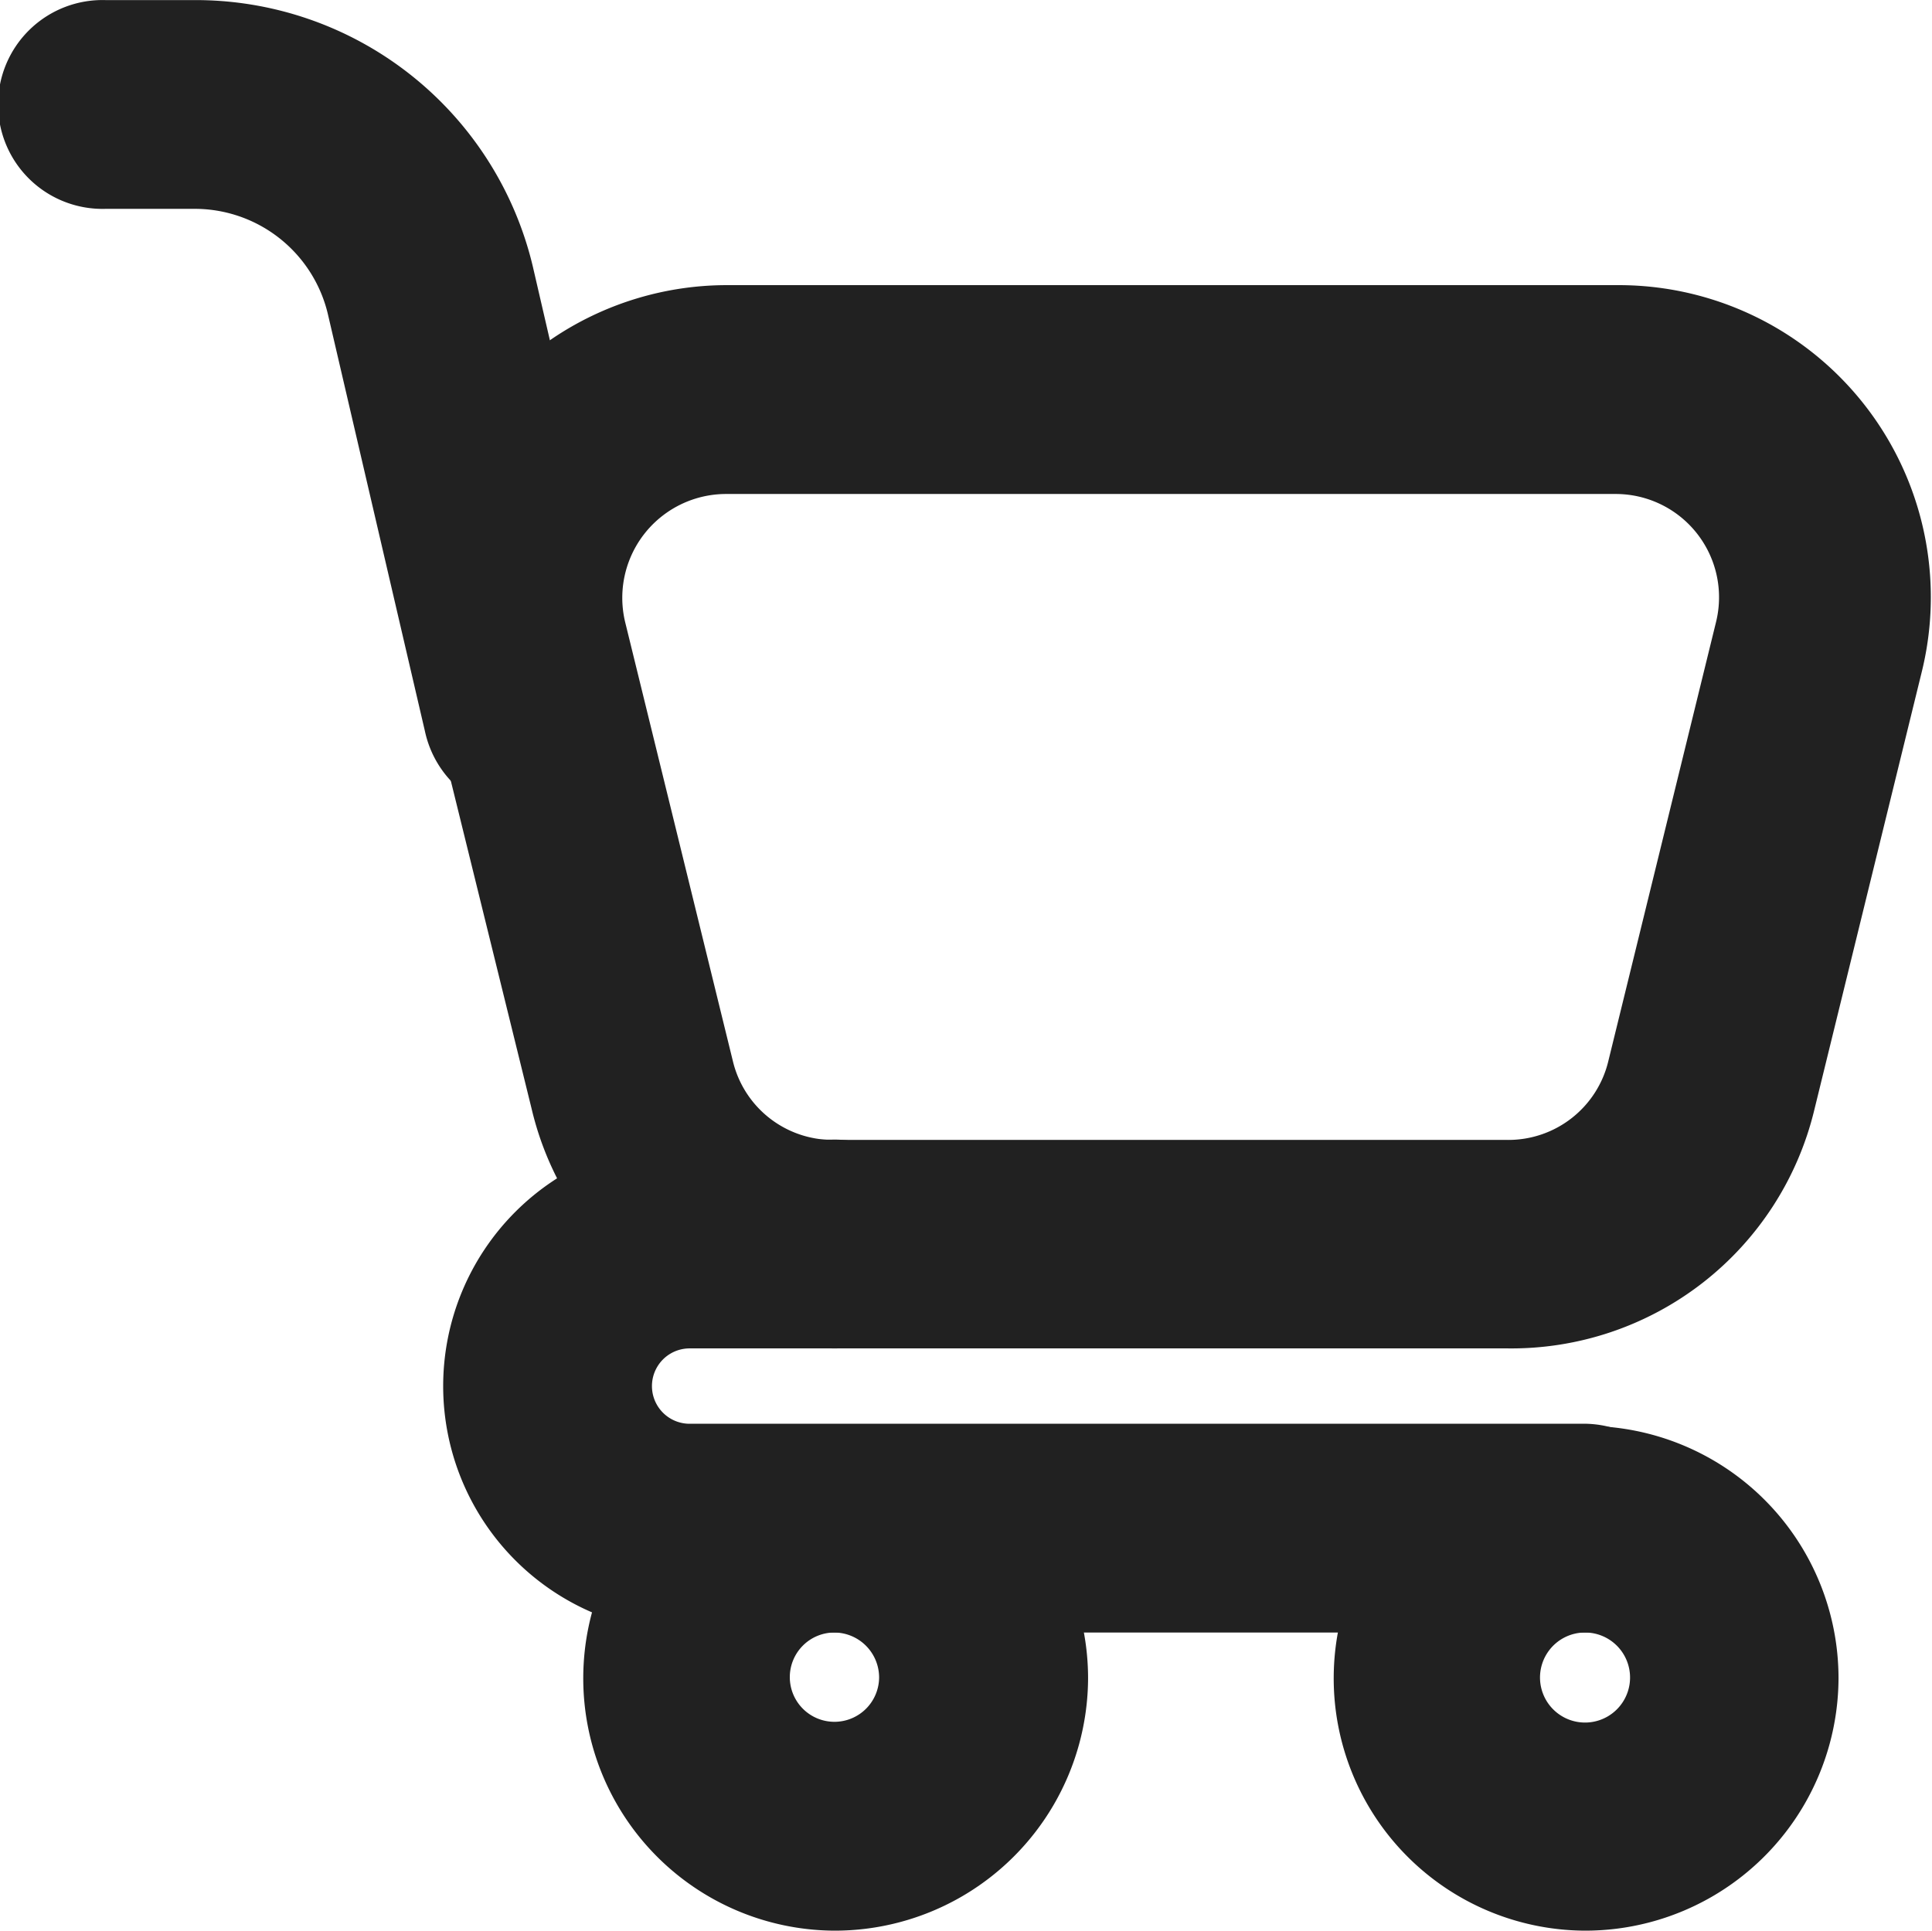 <?xml version="1.0" encoding="UTF-8"?> <svg xmlns="http://www.w3.org/2000/svg" width="20.812" height="20.8" viewBox="0 0 20.812 20.8"><g transform="translate(-0.04 0.15)"><path d="M19.226,16.205H11.95A2.951,2.951,0,0,1,9.1,13.927L7.939,9.214a2.962,2.962,0,0,1,2.9-3.664H20.4a2.962,2.962,0,0,1,2.9,3.664l-1.159,4.725A2.957,2.957,0,0,1,19.226,16.205ZM10.8,7A1.519,1.519,0,0,0,9.33,8.872L10.49,13.6a1.507,1.507,0,0,0,1.472,1.159h7.264A1.507,1.507,0,0,0,20.7,13.6l1.159-4.725A1.513,1.513,0,0,0,20.385,7Z" transform="translate(-2.945 -2.228)" fill="#212121" stroke="#212121" stroke-width="0.8"></path><path d="M5.716,8.221a.73.73,0,0,1-.708-.58l-1.047-4.5A1.874,1.874,0,0,0,2.125,1.7H1.171a.725.725,0,1,1,0-1.449h.953A3.334,3.334,0,0,1,5.389,2.807l1.041,4.5a.713.713,0,0,1-.089.547.725.725,0,0,1-.455.322A.843.843,0,0,1,5.716,8.221ZM9.021,20.25a2.319,2.319,0,1,1,2.34-2.319A2.329,2.329,0,0,1,9.021,20.25Zm0-3.212a.881.881,0,1,0,.889.881.885.885,0,0,0-.889-.881Zm8.084,3.212a2.319,2.319,0,1,1,2.34-2.319A2.329,2.329,0,0,1,17.106,20.25Zm0-3.212a.885.885,0,1,0,.632.256.885.885,0,0,0-.632-.256Z" fill="#212121" stroke="#212121" stroke-width="0.8"></path><path d="M20.293,25.94H10.635a2.255,2.255,0,0,1,0-4.51h1.536a.725.725,0,1,1,0,1.449H10.635a.806.806,0,1,0,0,1.612h9.658a.725.725,0,0,1,0,1.449Z" transform="translate(-3.166 -8.902)" fill="#212121" stroke="#212121" stroke-width="0.8"></path></g></svg> 